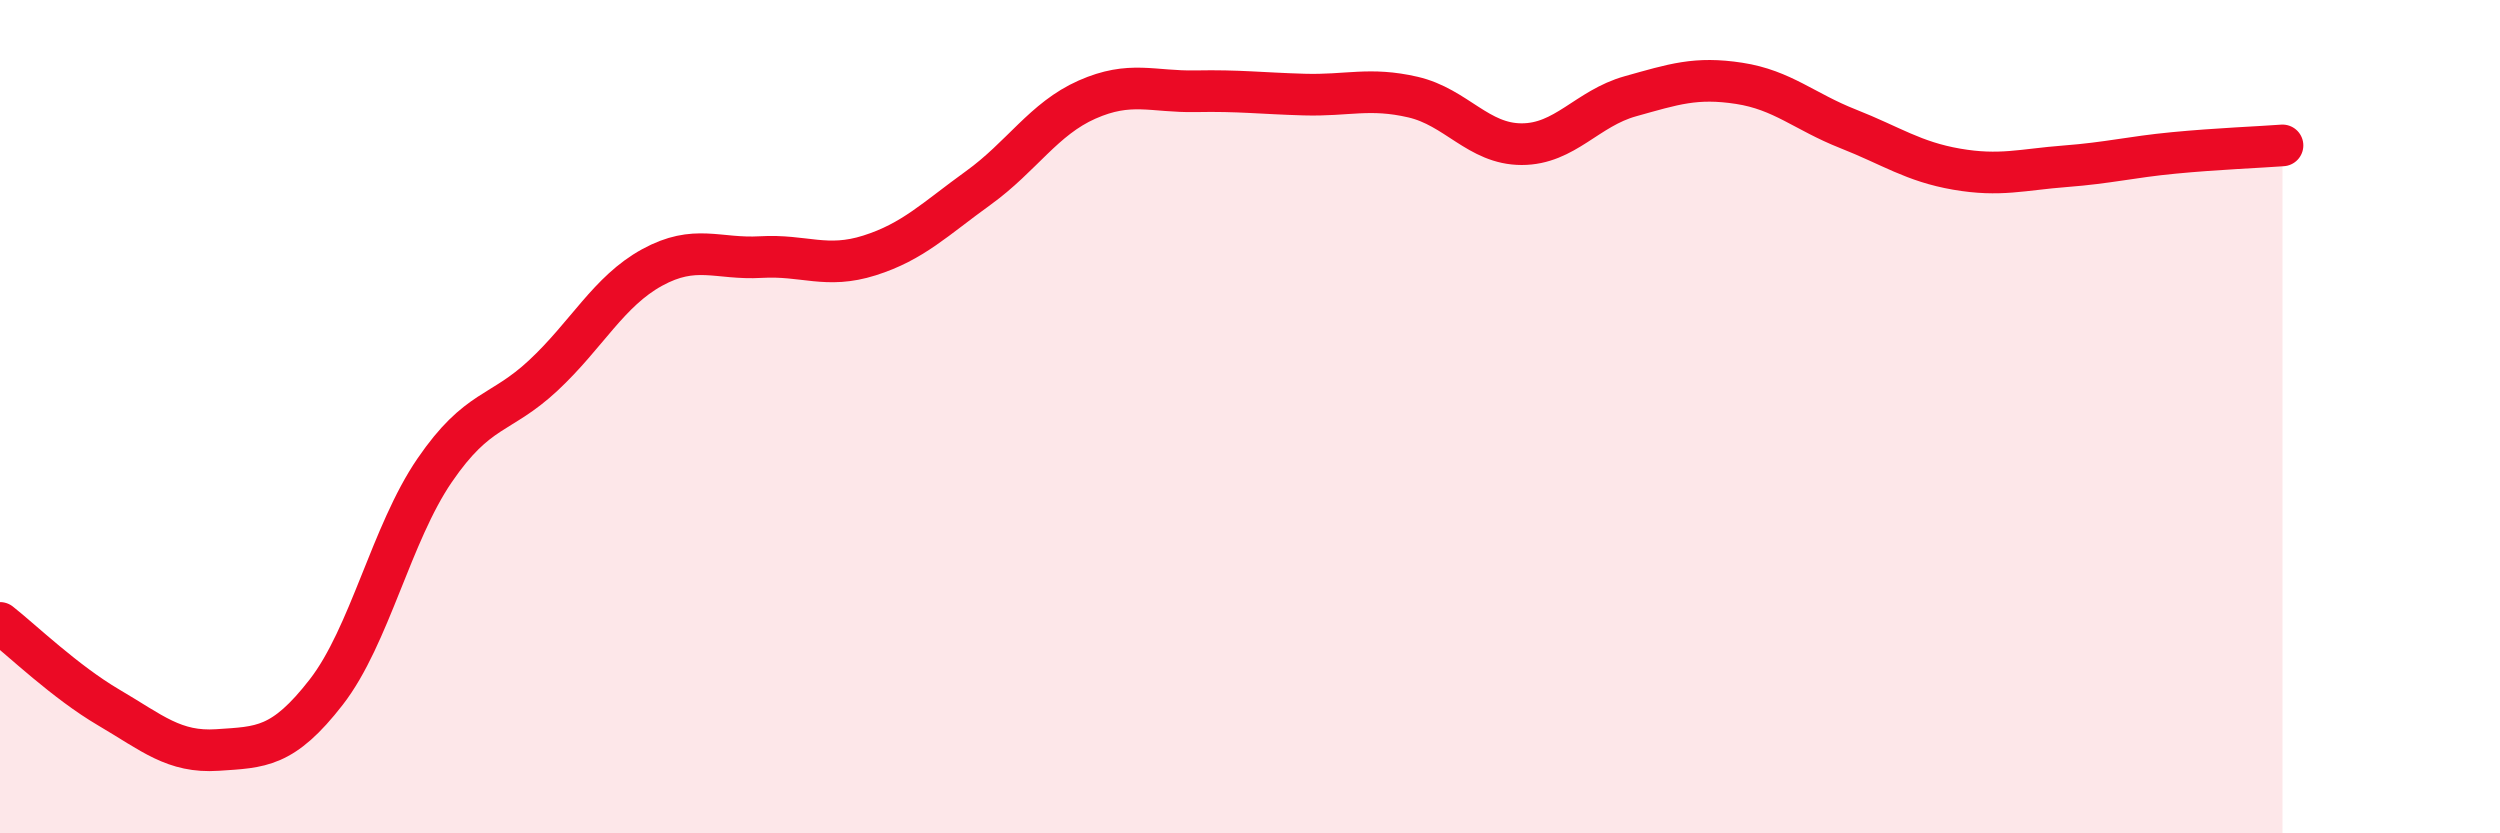 
    <svg width="60" height="20" viewBox="0 0 60 20" xmlns="http://www.w3.org/2000/svg">
      <path
        d="M 0,14.95 C 0.52,15.36 1.57,16.37 2.61,16.98 C 3.65,17.59 4.18,18.07 5.22,18 C 6.26,17.93 6.79,17.95 7.83,16.61 C 8.87,15.27 9.39,12.81 10.43,11.29 C 11.47,9.77 12,9.98 13.04,9.01 C 14.08,8.04 14.61,6.99 15.65,6.42 C 16.69,5.85 17.22,6.23 18.26,6.17 C 19.3,6.11 19.83,6.46 20.87,6.13 C 21.91,5.8 22.44,5.26 23.48,4.51 C 24.52,3.76 25.05,2.85 26.09,2.39 C 27.13,1.93 27.66,2.21 28.7,2.19 C 29.74,2.17 30.26,2.24 31.3,2.27 C 32.34,2.3 32.87,2.09 33.91,2.33 C 34.95,2.57 35.48,3.46 36.52,3.46 C 37.56,3.46 38.09,2.6 39.13,2.31 C 40.17,2.02 40.7,1.84 41.74,2 C 42.78,2.16 43.31,2.68 44.35,3.09 C 45.39,3.5 45.92,3.88 46.96,4.06 C 48,4.24 48.53,4.07 49.57,3.99 C 50.61,3.91 51.13,3.77 52.17,3.67 C 53.21,3.57 54.26,3.53 54.78,3.49L54.78 20L0 20Z"
        fill="#EB0A25"
        opacity="0.1"
        stroke-linecap="round"
        stroke-linejoin="round"
      />
      <path
        d="M 0,14.95 C 0.52,15.36 1.57,16.37 2.61,16.98 C 3.65,17.59 4.18,18.07 5.22,18 C 6.26,17.93 6.79,17.95 7.83,16.61 C 8.87,15.27 9.39,12.81 10.43,11.29 C 11.47,9.77 12,9.98 13.04,9.01 C 14.08,8.04 14.61,6.99 15.65,6.42 C 16.69,5.85 17.22,6.23 18.26,6.17 C 19.3,6.11 19.83,6.46 20.87,6.13 C 21.91,5.8 22.44,5.26 23.48,4.51 C 24.52,3.76 25.05,2.85 26.09,2.39 C 27.13,1.93 27.66,2.21 28.7,2.19 C 29.74,2.17 30.26,2.24 31.3,2.27 C 32.34,2.3 32.87,2.09 33.91,2.33 C 34.95,2.57 35.48,3.46 36.52,3.46 C 37.56,3.46 38.09,2.6 39.13,2.31 C 40.17,2.02 40.7,1.84 41.74,2 C 42.78,2.16 43.31,2.68 44.35,3.09 C 45.39,3.5 45.92,3.88 46.96,4.06 C 48,4.24 48.53,4.07 49.57,3.99 C 50.61,3.91 51.13,3.77 52.17,3.67 C 53.21,3.57 54.26,3.53 54.78,3.49"
        stroke="#EB0A25"
        stroke-width="1"
        fill="none"
        stroke-linecap="round"
        stroke-linejoin="round"
      />
    </svg>
  